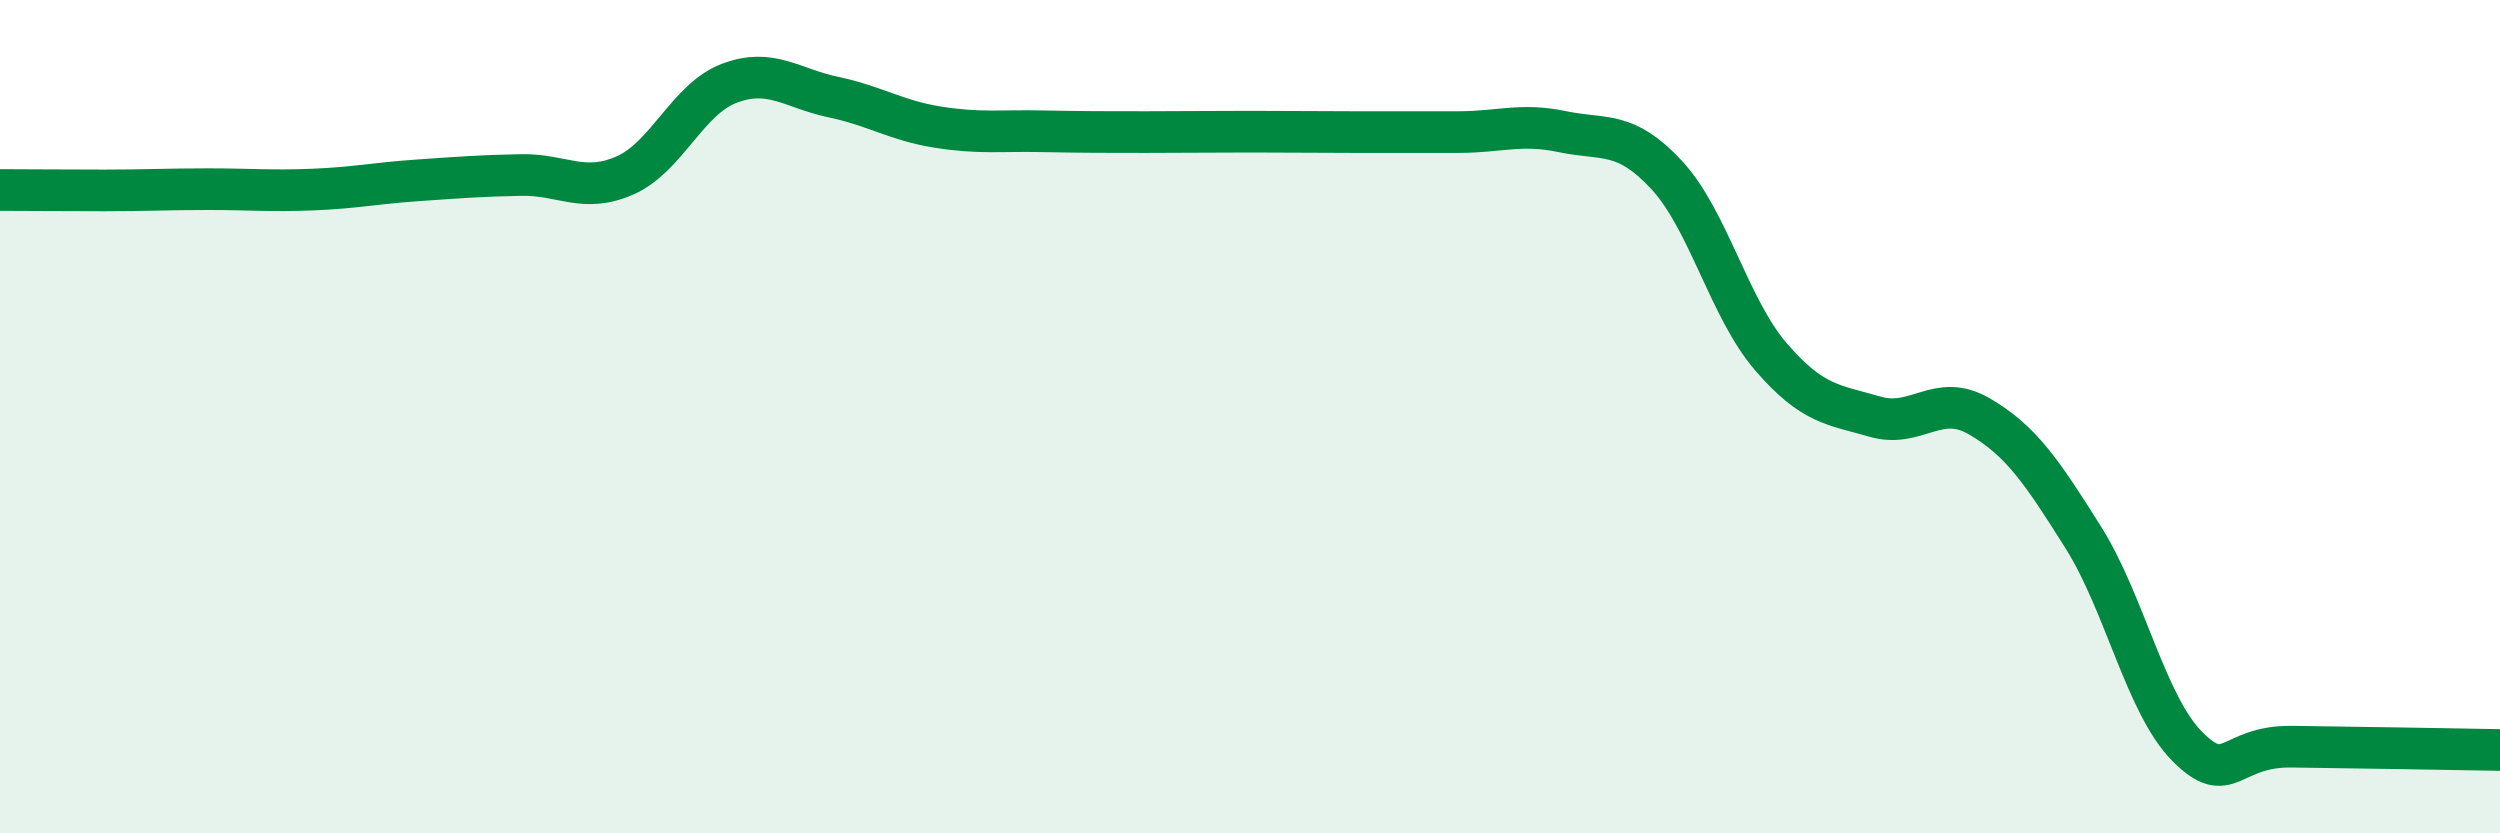 
    <svg width="60" height="20" viewBox="0 0 60 20" xmlns="http://www.w3.org/2000/svg">
      <path
        d="M 0,4.56 C 0.5,4.56 1.5,4.57 2.5,4.57 C 3.5,4.57 4,4.54 5,4.54 C 6,4.54 6.5,4.59 7.5,4.55 C 8.5,4.51 9,4.4 10,4.33 C 11,4.26 11.5,4.22 12.5,4.2 C 13.5,4.18 14,4.65 15,4.21 C 16,3.77 16.5,2.38 17.5,2 C 18.5,1.62 19,2.12 20,2.33 C 21,2.54 21.5,2.89 22.5,3.05 C 23.5,3.21 24,3.13 25,3.15 C 26,3.17 26.5,3.17 27.5,3.17 C 28.5,3.17 29,3.16 30,3.16 C 31,3.16 31.5,3.17 32.5,3.17 C 33.5,3.17 34,3.17 35,3.17 C 36,3.17 36.5,2.95 37.5,3.16 C 38.5,3.37 39,3.12 40,4.2 C 41,5.28 41.5,7.4 42.5,8.56 C 43.5,9.72 44,9.71 45,10 C 46,10.29 46.5,9.41 47.5,9.99 C 48.5,10.57 49,11.31 50,12.9 C 51,14.49 51.5,16.92 52.5,17.92 C 53.5,18.92 53.5,17.9 55,17.92 C 56.5,17.94 59,17.98 60,18L60 20L0 20Z"
        fill="#008740"
        opacity="0.1"
        stroke-linecap="round"
        stroke-linejoin="round"
      />
      <path
        d="M 0,4.56 C 0.5,4.56 1.5,4.57 2.5,4.57 C 3.5,4.57 4,4.54 5,4.54 C 6,4.54 6.5,4.59 7.5,4.55 C 8.5,4.51 9,4.4 10,4.33 C 11,4.26 11.5,4.22 12.5,4.2 C 13.5,4.18 14,4.65 15,4.21 C 16,3.77 16.5,2.38 17.5,2 C 18.5,1.62 19,2.12 20,2.33 C 21,2.54 21.5,2.89 22.5,3.05 C 23.5,3.21 24,3.13 25,3.15 C 26,3.17 26.5,3.17 27.5,3.17 C 28.5,3.17 29,3.16 30,3.16 C 31,3.16 31.5,3.17 32.5,3.17 C 33.5,3.17 34,3.17 35,3.17 C 36,3.17 36.5,2.95 37.5,3.16 C 38.5,3.37 39,3.12 40,4.2 C 41,5.28 41.5,7.4 42.5,8.56 C 43.5,9.72 44,9.71 45,10 C 46,10.29 46.5,9.41 47.5,9.99 C 48.5,10.57 49,11.31 50,12.9 C 51,14.49 51.5,16.92 52.5,17.92 C 53.5,18.92 53.5,17.9 55,17.92 C 56.5,17.94 59,17.98 60,18"
        stroke="#008740"
        stroke-width="1"
        fill="none"
        stroke-linecap="round"
        stroke-linejoin="round"
      />
    </svg>
  
